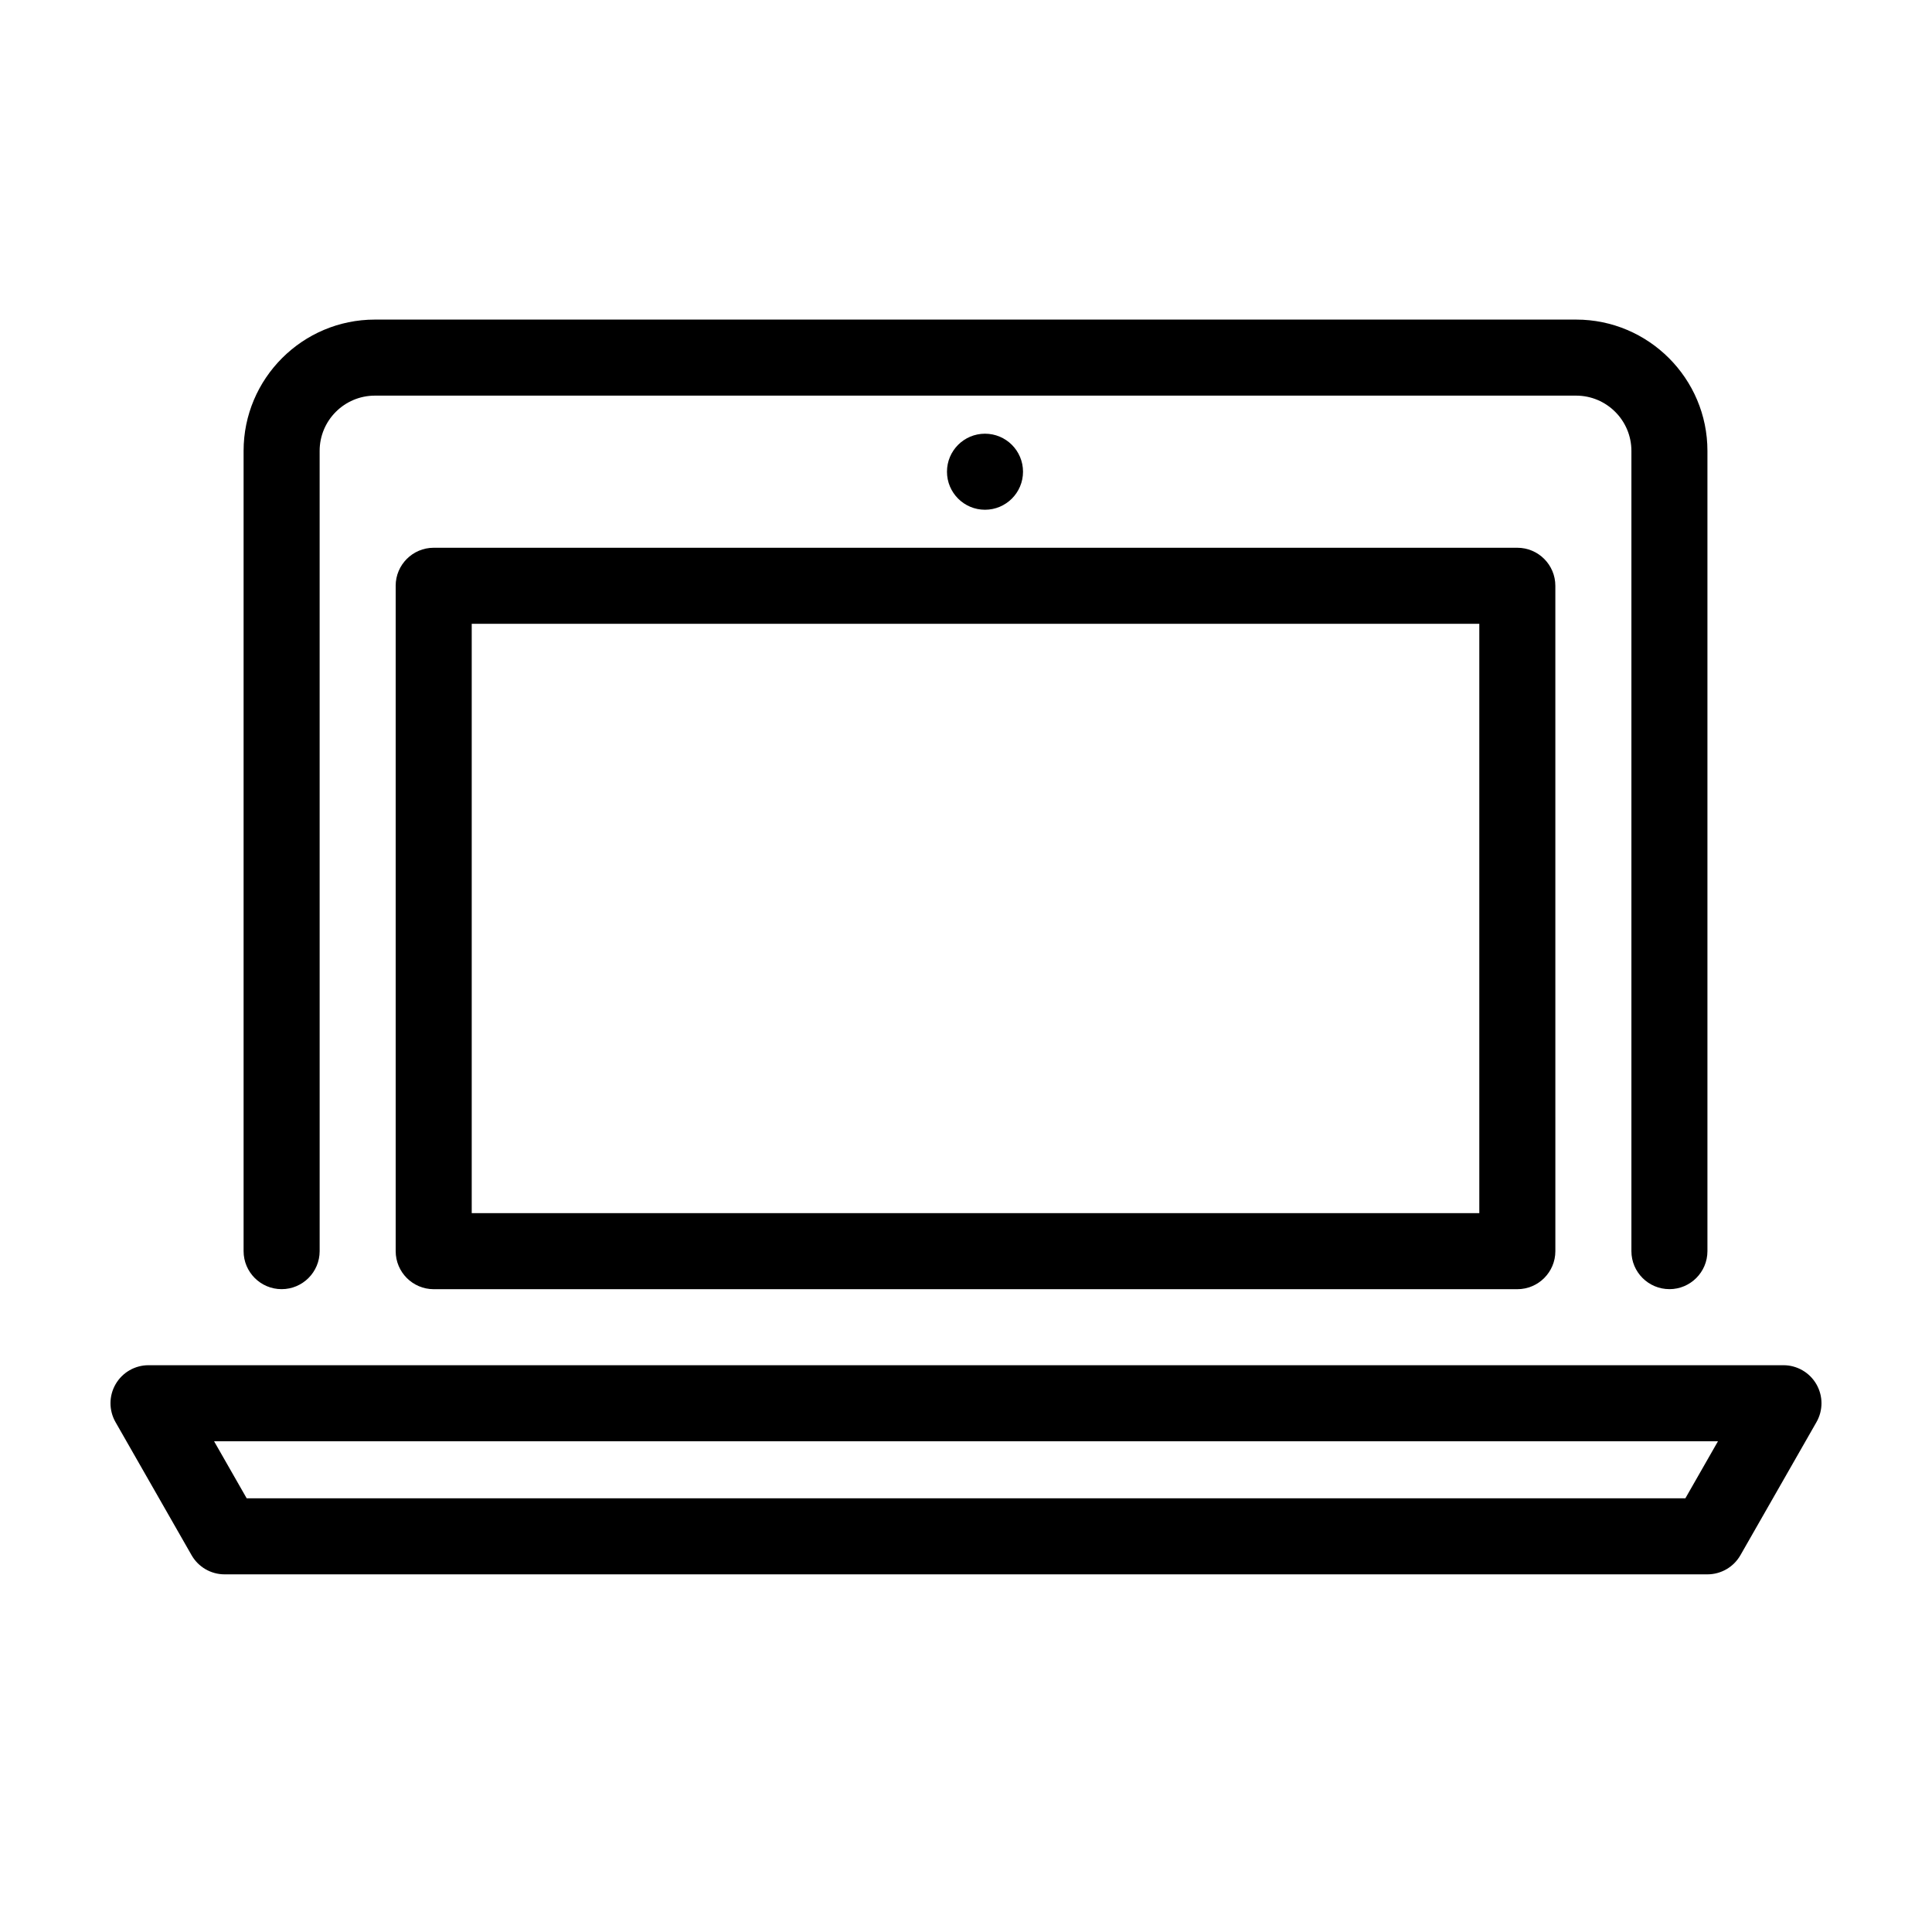 <?xml version="1.0" encoding="UTF-8"?>
<!-- Uploaded to: SVG Repo, www.svgrepo.com, Generator: SVG Repo Mixer Tools -->
<svg fill="#000000" width="800px" height="800px" version="1.1" viewBox="144 144 512 512" xmlns="http://www.w3.org/2000/svg">
 <g>
  <path d="m586.41 485.64c5.562 0 10.078-4.516 10.078-10.078v-212.07c0-19.184-15.613-34.797-34.797-34.797h-318.34c-19.184 0-34.797 15.613-34.797 34.797v212.07c0 5.562 4.516 10.078 10.078 10.078s10.078-4.516 10.078-10.078l-0.004-212.07c0-8.074 6.57-14.645 14.645-14.645h318.34c8.078 0 14.648 6.57 14.648 14.645v212.07c0 5.562 4.516 10.074 10.074 10.074z"/>
  <path d="m248.86 299.24v176.33c0 5.562 4.516 10.078 10.078 10.078h287.17c5.562 0 10.078-4.516 10.078-10.078l-0.004-176.33c0-5.562-4.516-10.078-10.078-10.078h-287.17c-5.562 0-10.078 4.516-10.078 10.078zm20.152 10.074h267.02v156.18h-267.02z"/>
  <path d="m194.77 556.14c1.793 3.137 5.129 5.078 8.746 5.078h392.97c3.617 0 6.953-1.941 8.746-5.078l20.152-35.266c1.785-3.117 1.773-6.949-0.031-10.055-1.801-3.106-5.121-5.023-8.715-5.023h-433.28c-3.594 0-6.914 1.914-8.715 5.019-1.805 3.109-1.812 6.938-0.031 10.055zm404.51-30.191-8.637 15.113-381.27 0.004-8.637-15.113z"/>
  <path d="m415.11 269.01c0 5.566-4.512 10.078-10.078 10.078-5.562 0-10.074-4.512-10.074-10.078 0-5.566 4.512-10.074 10.074-10.074 5.566 0 10.078 4.508 10.078 10.074"/>
 </g>
</svg>